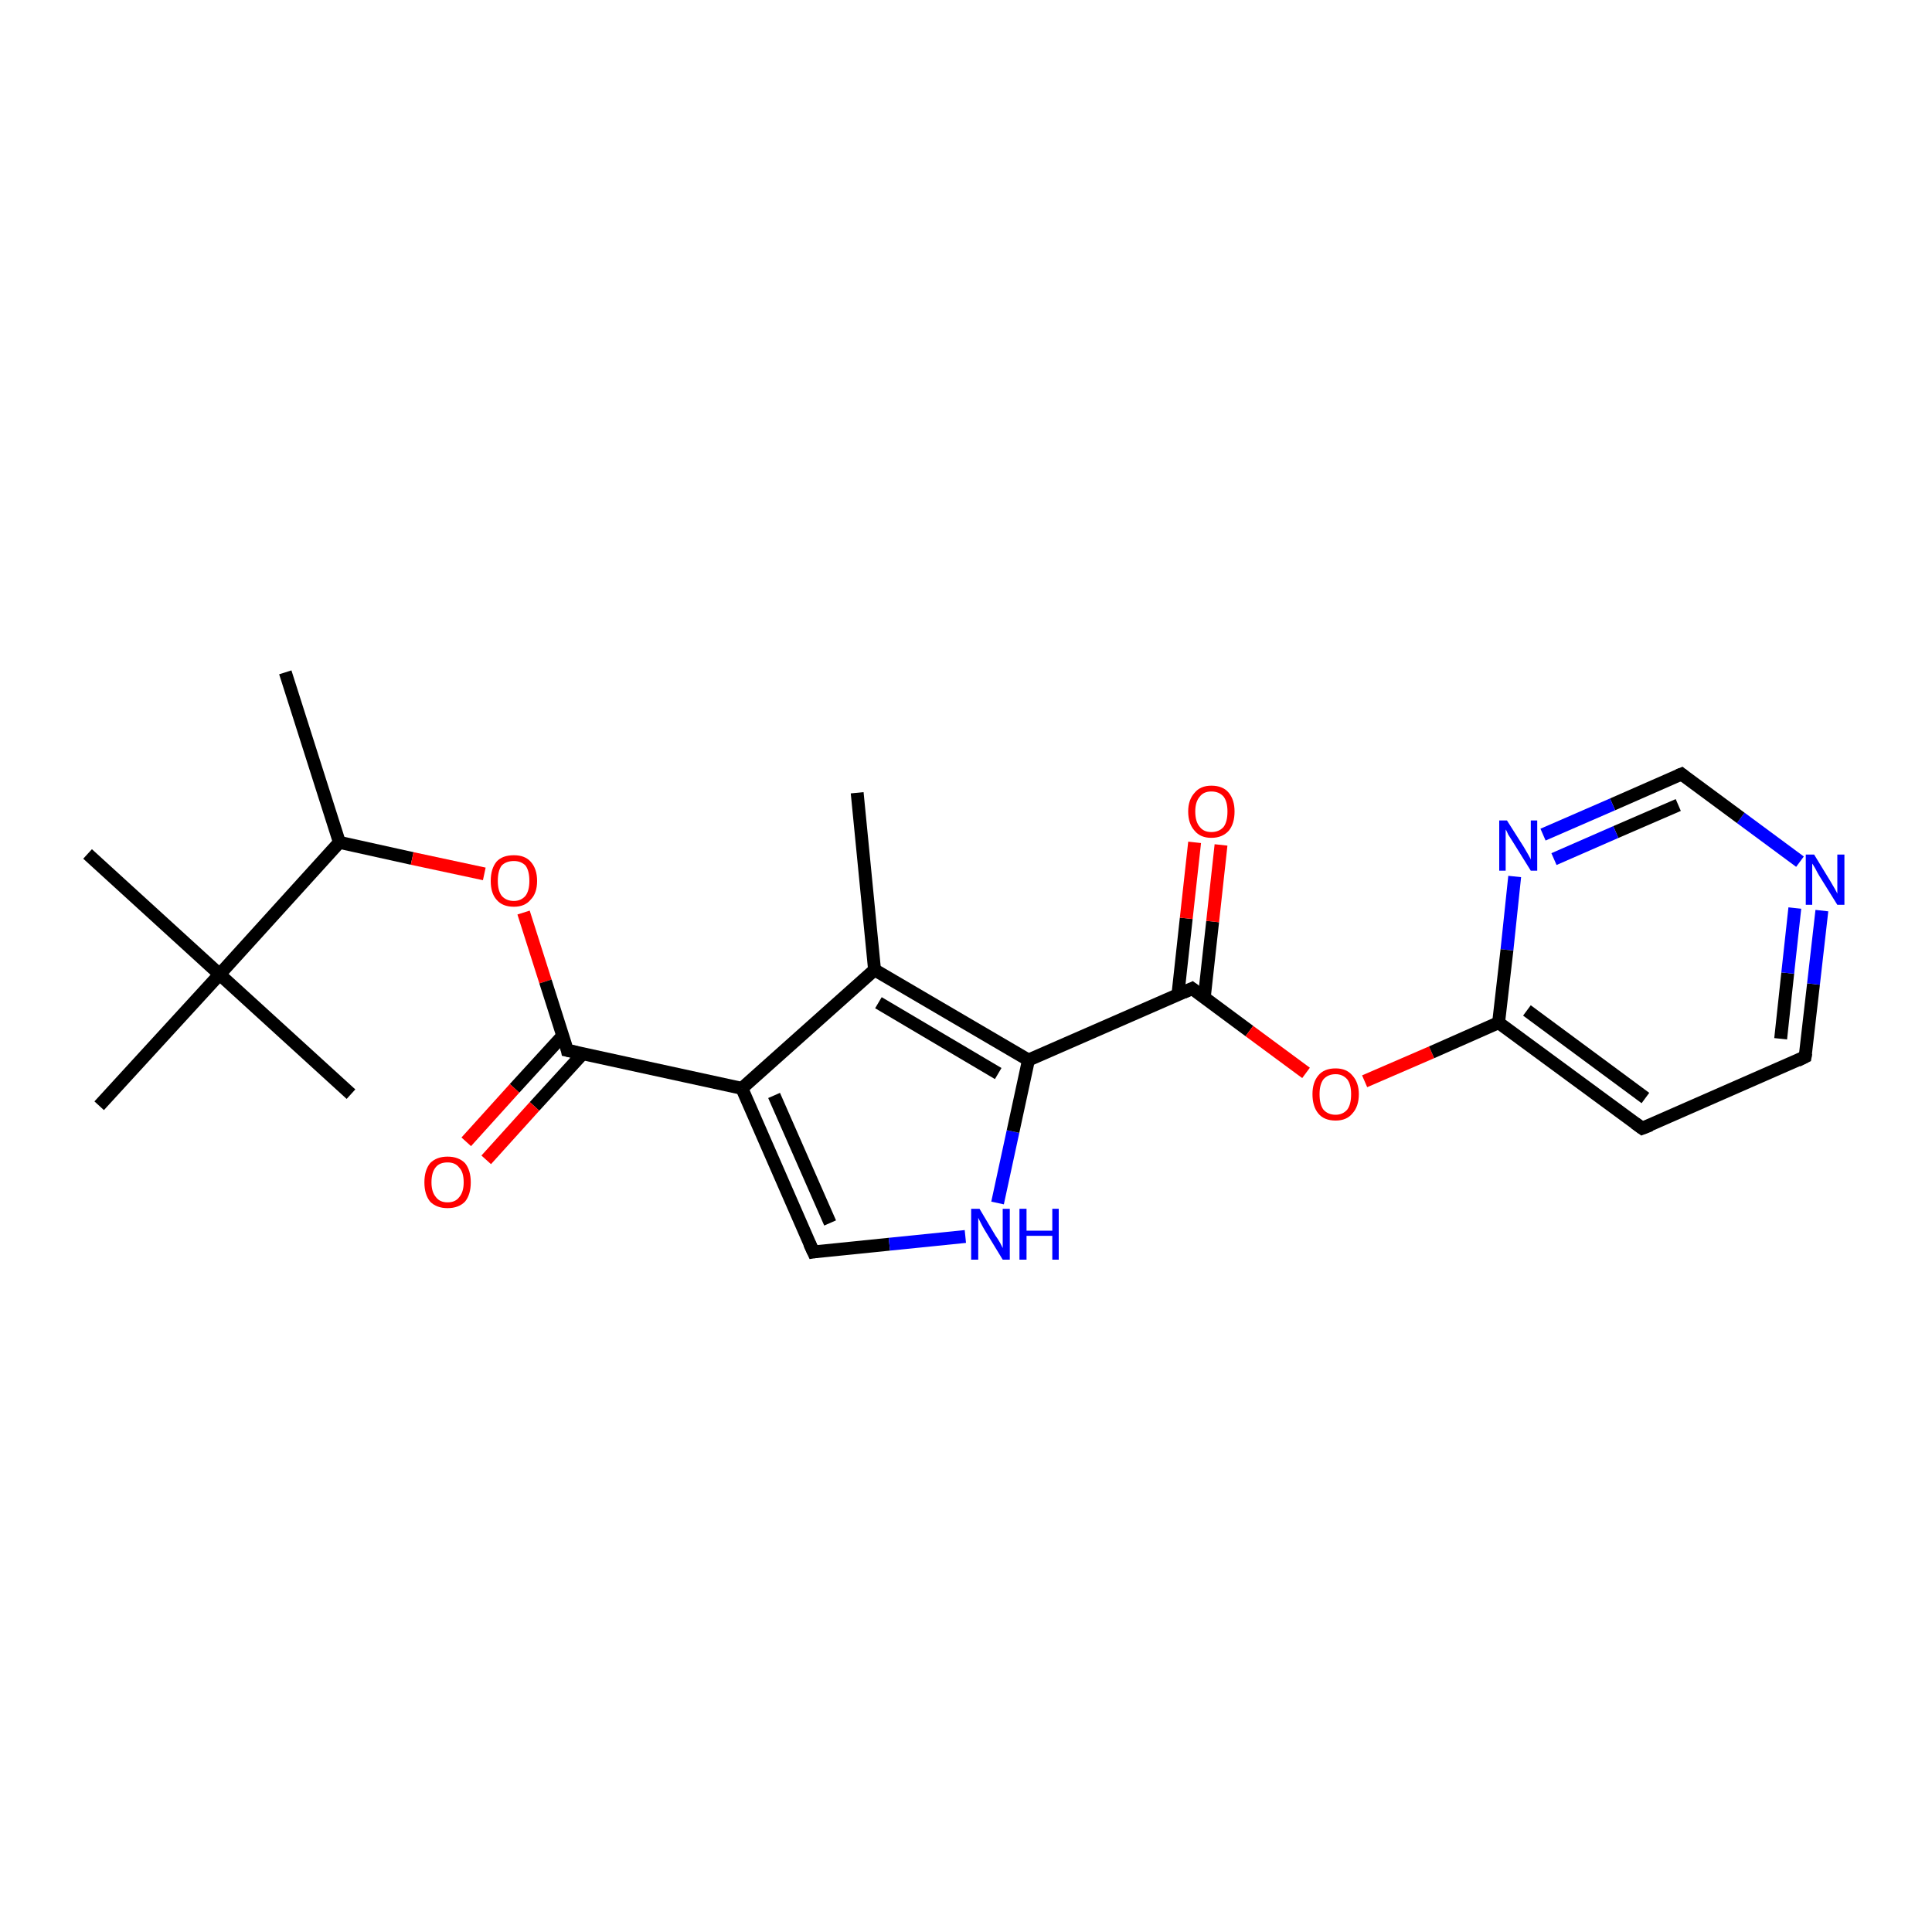 <?xml version='1.0' encoding='iso-8859-1'?>
<svg version='1.1' baseProfile='full'
              xmlns='http://www.w3.org/2000/svg'
                      xmlns:rdkit='http://www.rdkit.org/xml'
                      xmlns:xlink='http://www.w3.org/1999/xlink'
                  xml:space='preserve'
width='300px' height='300px' viewBox='0 0 300 300'>
<!-- END OF HEADER -->
<rect style='opacity:1.0;fill:#FFFFFF;stroke:none' width='300.0' height='300.0' x='0.0' y='0.0'> </rect>
<path class='bond-0 atom-0 atom-1' d='M 44.3,104.4 L 52.7,130.8' style='fill:none;fill-rule:evenodd;stroke:#000000;stroke-width:2.0px;stroke-linecap:butt;stroke-linejoin:miter;stroke-opacity:1' />
<path class='bond-1 atom-1 atom-2' d='M 52.7,130.8 L 64.0,133.3' style='fill:none;fill-rule:evenodd;stroke:#000000;stroke-width:2.0px;stroke-linecap:butt;stroke-linejoin:miter;stroke-opacity:1' />
<path class='bond-1 atom-1 atom-2' d='M 64.0,133.3 L 75.2,135.7' style='fill:none;fill-rule:evenodd;stroke:#FF0000;stroke-width:2.0px;stroke-linecap:butt;stroke-linejoin:miter;stroke-opacity:1' />
<path class='bond-2 atom-2 atom-3' d='M 81.3,141.7 L 84.7,152.4' style='fill:none;fill-rule:evenodd;stroke:#FF0000;stroke-width:2.0px;stroke-linecap:butt;stroke-linejoin:miter;stroke-opacity:1' />
<path class='bond-2 atom-2 atom-3' d='M 84.7,152.4 L 88.1,163.1' style='fill:none;fill-rule:evenodd;stroke:#000000;stroke-width:2.0px;stroke-linecap:butt;stroke-linejoin:miter;stroke-opacity:1' />
<path class='bond-3 atom-3 atom-4' d='M 87.4,160.8 L 79.9,169.0' style='fill:none;fill-rule:evenodd;stroke:#000000;stroke-width:2.0px;stroke-linecap:butt;stroke-linejoin:miter;stroke-opacity:1' />
<path class='bond-3 atom-3 atom-4' d='M 79.9,169.0 L 72.4,177.3' style='fill:none;fill-rule:evenodd;stroke:#FF0000;stroke-width:2.0px;stroke-linecap:butt;stroke-linejoin:miter;stroke-opacity:1' />
<path class='bond-3 atom-3 atom-4' d='M 90.5,163.6 L 83.0,171.8' style='fill:none;fill-rule:evenodd;stroke:#000000;stroke-width:2.0px;stroke-linecap:butt;stroke-linejoin:miter;stroke-opacity:1' />
<path class='bond-3 atom-3 atom-4' d='M 83.0,171.8 L 75.5,180.1' style='fill:none;fill-rule:evenodd;stroke:#FF0000;stroke-width:2.0px;stroke-linecap:butt;stroke-linejoin:miter;stroke-opacity:1' />
<path class='bond-4 atom-3 atom-5' d='M 88.1,163.1 L 115.2,169.0' style='fill:none;fill-rule:evenodd;stroke:#000000;stroke-width:2.0px;stroke-linecap:butt;stroke-linejoin:miter;stroke-opacity:1' />
<path class='bond-5 atom-5 atom-6' d='M 115.2,169.0 L 126.3,194.4' style='fill:none;fill-rule:evenodd;stroke:#000000;stroke-width:2.0px;stroke-linecap:butt;stroke-linejoin:miter;stroke-opacity:1' />
<path class='bond-5 atom-5 atom-6' d='M 120.2,170.1 L 128.9,189.9' style='fill:none;fill-rule:evenodd;stroke:#000000;stroke-width:2.0px;stroke-linecap:butt;stroke-linejoin:miter;stroke-opacity:1' />
<path class='bond-6 atom-6 atom-7' d='M 126.3,194.4 L 138.1,193.2' style='fill:none;fill-rule:evenodd;stroke:#000000;stroke-width:2.0px;stroke-linecap:butt;stroke-linejoin:miter;stroke-opacity:1' />
<path class='bond-6 atom-6 atom-7' d='M 138.1,193.2 L 149.9,192.0' style='fill:none;fill-rule:evenodd;stroke:#0000FF;stroke-width:2.0px;stroke-linecap:butt;stroke-linejoin:miter;stroke-opacity:1' />
<path class='bond-7 atom-7 atom-8' d='M 154.9,186.8 L 157.3,175.7' style='fill:none;fill-rule:evenodd;stroke:#0000FF;stroke-width:2.0px;stroke-linecap:butt;stroke-linejoin:miter;stroke-opacity:1' />
<path class='bond-7 atom-7 atom-8' d='M 157.3,175.7 L 159.7,164.6' style='fill:none;fill-rule:evenodd;stroke:#000000;stroke-width:2.0px;stroke-linecap:butt;stroke-linejoin:miter;stroke-opacity:1' />
<path class='bond-8 atom-8 atom-9' d='M 159.7,164.6 L 185.1,153.5' style='fill:none;fill-rule:evenodd;stroke:#000000;stroke-width:2.0px;stroke-linecap:butt;stroke-linejoin:miter;stroke-opacity:1' />
<path class='bond-9 atom-9 atom-10' d='M 187.0,154.9 L 188.3,143.1' style='fill:none;fill-rule:evenodd;stroke:#000000;stroke-width:2.0px;stroke-linecap:butt;stroke-linejoin:miter;stroke-opacity:1' />
<path class='bond-9 atom-9 atom-10' d='M 188.3,143.1 L 189.6,131.2' style='fill:none;fill-rule:evenodd;stroke:#FF0000;stroke-width:2.0px;stroke-linecap:butt;stroke-linejoin:miter;stroke-opacity:1' />
<path class='bond-9 atom-9 atom-10' d='M 182.9,154.5 L 184.2,142.6' style='fill:none;fill-rule:evenodd;stroke:#000000;stroke-width:2.0px;stroke-linecap:butt;stroke-linejoin:miter;stroke-opacity:1' />
<path class='bond-9 atom-9 atom-10' d='M 184.2,142.6 L 185.5,130.8' style='fill:none;fill-rule:evenodd;stroke:#FF0000;stroke-width:2.0px;stroke-linecap:butt;stroke-linejoin:miter;stroke-opacity:1' />
<path class='bond-10 atom-9 atom-11' d='M 185.1,153.5 L 194.0,160.1' style='fill:none;fill-rule:evenodd;stroke:#000000;stroke-width:2.0px;stroke-linecap:butt;stroke-linejoin:miter;stroke-opacity:1' />
<path class='bond-10 atom-9 atom-11' d='M 194.0,160.1 L 202.8,166.6' style='fill:none;fill-rule:evenodd;stroke:#FF0000;stroke-width:2.0px;stroke-linecap:butt;stroke-linejoin:miter;stroke-opacity:1' />
<path class='bond-11 atom-11 atom-12' d='M 211.9,167.9 L 222.3,163.4' style='fill:none;fill-rule:evenodd;stroke:#FF0000;stroke-width:2.0px;stroke-linecap:butt;stroke-linejoin:miter;stroke-opacity:1' />
<path class='bond-11 atom-11 atom-12' d='M 222.3,163.4 L 232.7,158.8' style='fill:none;fill-rule:evenodd;stroke:#000000;stroke-width:2.0px;stroke-linecap:butt;stroke-linejoin:miter;stroke-opacity:1' />
<path class='bond-12 atom-12 atom-13' d='M 232.7,158.8 L 255.0,175.2' style='fill:none;fill-rule:evenodd;stroke:#000000;stroke-width:2.0px;stroke-linecap:butt;stroke-linejoin:miter;stroke-opacity:1' />
<path class='bond-12 atom-12 atom-13' d='M 237.1,156.9 L 255.5,170.5' style='fill:none;fill-rule:evenodd;stroke:#000000;stroke-width:2.0px;stroke-linecap:butt;stroke-linejoin:miter;stroke-opacity:1' />
<path class='bond-13 atom-13 atom-14' d='M 255.0,175.2 L 280.3,164.1' style='fill:none;fill-rule:evenodd;stroke:#000000;stroke-width:2.0px;stroke-linecap:butt;stroke-linejoin:miter;stroke-opacity:1' />
<path class='bond-14 atom-14 atom-15' d='M 280.3,164.1 L 281.6,152.8' style='fill:none;fill-rule:evenodd;stroke:#000000;stroke-width:2.0px;stroke-linecap:butt;stroke-linejoin:miter;stroke-opacity:1' />
<path class='bond-14 atom-14 atom-15' d='M 281.6,152.8 L 282.9,141.4' style='fill:none;fill-rule:evenodd;stroke:#0000FF;stroke-width:2.0px;stroke-linecap:butt;stroke-linejoin:miter;stroke-opacity:1' />
<path class='bond-14 atom-14 atom-15' d='M 276.5,161.3 L 277.6,151.1' style='fill:none;fill-rule:evenodd;stroke:#000000;stroke-width:2.0px;stroke-linecap:butt;stroke-linejoin:miter;stroke-opacity:1' />
<path class='bond-14 atom-14 atom-15' d='M 277.6,151.1 L 278.7,141.0' style='fill:none;fill-rule:evenodd;stroke:#0000FF;stroke-width:2.0px;stroke-linecap:butt;stroke-linejoin:miter;stroke-opacity:1' />
<path class='bond-15 atom-15 atom-16' d='M 279.5,133.8 L 270.3,127.0' style='fill:none;fill-rule:evenodd;stroke:#0000FF;stroke-width:2.0px;stroke-linecap:butt;stroke-linejoin:miter;stroke-opacity:1' />
<path class='bond-15 atom-15 atom-16' d='M 270.3,127.0 L 261.1,120.2' style='fill:none;fill-rule:evenodd;stroke:#000000;stroke-width:2.0px;stroke-linecap:butt;stroke-linejoin:miter;stroke-opacity:1' />
<path class='bond-16 atom-16 atom-17' d='M 261.1,120.2 L 250.4,124.9' style='fill:none;fill-rule:evenodd;stroke:#000000;stroke-width:2.0px;stroke-linecap:butt;stroke-linejoin:miter;stroke-opacity:1' />
<path class='bond-16 atom-16 atom-17' d='M 250.4,124.9 L 239.6,129.6' style='fill:none;fill-rule:evenodd;stroke:#0000FF;stroke-width:2.0px;stroke-linecap:butt;stroke-linejoin:miter;stroke-opacity:1' />
<path class='bond-16 atom-16 atom-17' d='M 260.6,125.0 L 250.9,129.2' style='fill:none;fill-rule:evenodd;stroke:#000000;stroke-width:2.0px;stroke-linecap:butt;stroke-linejoin:miter;stroke-opacity:1' />
<path class='bond-16 atom-16 atom-17' d='M 250.9,129.2 L 241.3,133.4' style='fill:none;fill-rule:evenodd;stroke:#0000FF;stroke-width:2.0px;stroke-linecap:butt;stroke-linejoin:miter;stroke-opacity:1' />
<path class='bond-17 atom-8 atom-18' d='M 159.7,164.6 L 135.8,150.6' style='fill:none;fill-rule:evenodd;stroke:#000000;stroke-width:2.0px;stroke-linecap:butt;stroke-linejoin:miter;stroke-opacity:1' />
<path class='bond-17 atom-8 atom-18' d='M 155.0,166.7 L 136.4,155.7' style='fill:none;fill-rule:evenodd;stroke:#000000;stroke-width:2.0px;stroke-linecap:butt;stroke-linejoin:miter;stroke-opacity:1' />
<path class='bond-18 atom-18 atom-19' d='M 135.8,150.6 L 133.1,123.1' style='fill:none;fill-rule:evenodd;stroke:#000000;stroke-width:2.0px;stroke-linecap:butt;stroke-linejoin:miter;stroke-opacity:1' />
<path class='bond-19 atom-1 atom-20' d='M 52.7,130.8 L 34.1,151.3' style='fill:none;fill-rule:evenodd;stroke:#000000;stroke-width:2.0px;stroke-linecap:butt;stroke-linejoin:miter;stroke-opacity:1' />
<path class='bond-20 atom-20 atom-21' d='M 34.1,151.3 L 13.6,132.6' style='fill:none;fill-rule:evenodd;stroke:#000000;stroke-width:2.0px;stroke-linecap:butt;stroke-linejoin:miter;stroke-opacity:1' />
<path class='bond-21 atom-20 atom-22' d='M 34.1,151.3 L 54.5,169.9' style='fill:none;fill-rule:evenodd;stroke:#000000;stroke-width:2.0px;stroke-linecap:butt;stroke-linejoin:miter;stroke-opacity:1' />
<path class='bond-22 atom-20 atom-23' d='M 34.1,151.3 L 15.4,171.7' style='fill:none;fill-rule:evenodd;stroke:#000000;stroke-width:2.0px;stroke-linecap:butt;stroke-linejoin:miter;stroke-opacity:1' />
<path class='bond-23 atom-18 atom-5' d='M 135.8,150.6 L 115.2,169.0' style='fill:none;fill-rule:evenodd;stroke:#000000;stroke-width:2.0px;stroke-linecap:butt;stroke-linejoin:miter;stroke-opacity:1' />
<path class='bond-24 atom-17 atom-12' d='M 235.2,136.1 L 234.0,147.5' style='fill:none;fill-rule:evenodd;stroke:#0000FF;stroke-width:2.0px;stroke-linecap:butt;stroke-linejoin:miter;stroke-opacity:1' />
<path class='bond-24 atom-17 atom-12' d='M 234.0,147.5 L 232.7,158.8' style='fill:none;fill-rule:evenodd;stroke:#000000;stroke-width:2.0px;stroke-linecap:butt;stroke-linejoin:miter;stroke-opacity:1' />
<path d='M 88.0,162.6 L 88.1,163.1 L 89.5,163.4' style='fill:none;stroke:#000000;stroke-width:2.0px;stroke-linecap:butt;stroke-linejoin:miter;stroke-opacity:1;' />
<path d='M 125.7,193.1 L 126.3,194.4 L 126.9,194.3' style='fill:none;stroke:#000000;stroke-width:2.0px;stroke-linecap:butt;stroke-linejoin:miter;stroke-opacity:1;' />
<path d='M 183.8,154.1 L 185.1,153.5 L 185.5,153.8' style='fill:none;stroke:#000000;stroke-width:2.0px;stroke-linecap:butt;stroke-linejoin:miter;stroke-opacity:1;' />
<path d='M 253.9,174.4 L 255.0,175.2 L 256.3,174.7' style='fill:none;stroke:#000000;stroke-width:2.0px;stroke-linecap:butt;stroke-linejoin:miter;stroke-opacity:1;' />
<path d='M 279.1,164.7 L 280.3,164.1 L 280.4,163.5' style='fill:none;stroke:#000000;stroke-width:2.0px;stroke-linecap:butt;stroke-linejoin:miter;stroke-opacity:1;' />
<path d='M 261.6,120.6 L 261.1,120.2 L 260.6,120.4' style='fill:none;stroke:#000000;stroke-width:2.0px;stroke-linecap:butt;stroke-linejoin:miter;stroke-opacity:1;' />
<path class='atom-2' d='M 76.2 136.8
Q 76.2 134.9, 77.1 133.8
Q 78.0 132.8, 79.8 132.8
Q 81.5 132.8, 82.4 133.8
Q 83.4 134.9, 83.4 136.8
Q 83.4 138.7, 82.4 139.7
Q 81.5 140.8, 79.8 140.8
Q 78.0 140.8, 77.1 139.7
Q 76.2 138.7, 76.2 136.8
M 79.8 139.9
Q 80.9 139.9, 81.6 139.1
Q 82.2 138.3, 82.2 136.8
Q 82.2 135.2, 81.6 134.4
Q 80.9 133.7, 79.8 133.7
Q 78.6 133.7, 77.9 134.4
Q 77.3 135.2, 77.3 136.8
Q 77.3 138.3, 77.9 139.1
Q 78.6 139.9, 79.8 139.9
' fill='#FF0000'/>
<path class='atom-4' d='M 65.9 183.6
Q 65.9 181.7, 66.8 180.6
Q 67.8 179.6, 69.5 179.6
Q 71.2 179.6, 72.2 180.6
Q 73.1 181.7, 73.1 183.6
Q 73.1 185.5, 72.2 186.6
Q 71.2 187.6, 69.5 187.6
Q 67.8 187.6, 66.8 186.6
Q 65.9 185.5, 65.9 183.6
M 69.5 186.7
Q 70.7 186.7, 71.3 185.9
Q 72.0 185.1, 72.0 183.6
Q 72.0 182.0, 71.3 181.3
Q 70.7 180.5, 69.5 180.5
Q 68.3 180.5, 67.7 181.2
Q 67.0 182.0, 67.0 183.6
Q 67.0 185.1, 67.7 185.9
Q 68.3 186.7, 69.5 186.7
' fill='#FF0000'/>
<path class='atom-7' d='M 152.1 187.7
L 154.6 191.9
Q 154.9 192.3, 155.3 193.0
Q 155.7 193.8, 155.7 193.8
L 155.7 187.7
L 156.8 187.7
L 156.8 195.6
L 155.7 195.6
L 152.9 191.0
Q 152.6 190.5, 152.3 189.9
Q 152.0 189.3, 151.9 189.1
L 151.9 195.6
L 150.8 195.6
L 150.8 187.7
L 152.1 187.7
' fill='#0000FF'/>
<path class='atom-7' d='M 158.3 187.7
L 159.4 187.7
L 159.4 191.1
L 163.4 191.1
L 163.4 187.7
L 164.4 187.7
L 164.4 195.6
L 163.4 195.6
L 163.4 191.9
L 159.4 191.9
L 159.4 195.6
L 158.3 195.6
L 158.3 187.7
' fill='#0000FF'/>
<path class='atom-10' d='M 184.5 126.0
Q 184.5 124.2, 185.5 123.1
Q 186.4 122.0, 188.1 122.0
Q 189.9 122.0, 190.8 123.1
Q 191.7 124.2, 191.7 126.0
Q 191.7 127.9, 190.8 129.0
Q 189.8 130.1, 188.1 130.1
Q 186.4 130.1, 185.5 129.0
Q 184.5 127.9, 184.5 126.0
M 188.1 129.2
Q 189.3 129.2, 190.0 128.4
Q 190.6 127.6, 190.6 126.0
Q 190.6 124.5, 190.0 123.7
Q 189.3 122.9, 188.1 122.9
Q 186.9 122.9, 186.3 123.7
Q 185.6 124.5, 185.6 126.0
Q 185.6 127.6, 186.3 128.4
Q 186.9 129.2, 188.1 129.2
' fill='#FF0000'/>
<path class='atom-11' d='M 203.8 169.9
Q 203.8 168.1, 204.7 167.0
Q 205.6 165.9, 207.4 165.9
Q 209.1 165.9, 210.0 167.0
Q 211.0 168.1, 211.0 169.9
Q 211.0 171.8, 210.0 172.9
Q 209.1 174.0, 207.4 174.0
Q 205.6 174.0, 204.7 172.9
Q 203.8 171.8, 203.8 169.9
M 207.4 173.1
Q 208.5 173.1, 209.2 172.3
Q 209.8 171.5, 209.8 169.9
Q 209.8 168.4, 209.2 167.6
Q 208.5 166.8, 207.4 166.8
Q 206.2 166.8, 205.5 167.6
Q 204.9 168.4, 204.9 169.9
Q 204.9 171.5, 205.5 172.3
Q 206.2 173.1, 207.4 173.1
' fill='#FF0000'/>
<path class='atom-15' d='M 281.7 132.7
L 284.2 136.8
Q 284.5 137.3, 284.9 138.0
Q 285.3 138.7, 285.3 138.8
L 285.3 132.7
L 286.4 132.7
L 286.4 140.5
L 285.3 140.5
L 282.5 136.0
Q 282.2 135.5, 281.9 134.9
Q 281.5 134.2, 281.4 134.1
L 281.4 140.5
L 280.4 140.5
L 280.4 132.7
L 281.7 132.7
' fill='#0000FF'/>
<path class='atom-17' d='M 234.0 127.4
L 236.6 131.5
Q 236.9 132.0, 237.3 132.7
Q 237.7 133.4, 237.7 133.5
L 237.7 127.4
L 238.7 127.4
L 238.7 135.2
L 237.7 135.2
L 234.9 130.7
Q 234.6 130.2, 234.2 129.6
Q 233.9 128.9, 233.8 128.8
L 233.8 135.2
L 232.8 135.2
L 232.8 127.4
L 234.0 127.4
' fill='#0000FF'/>
</svg>
